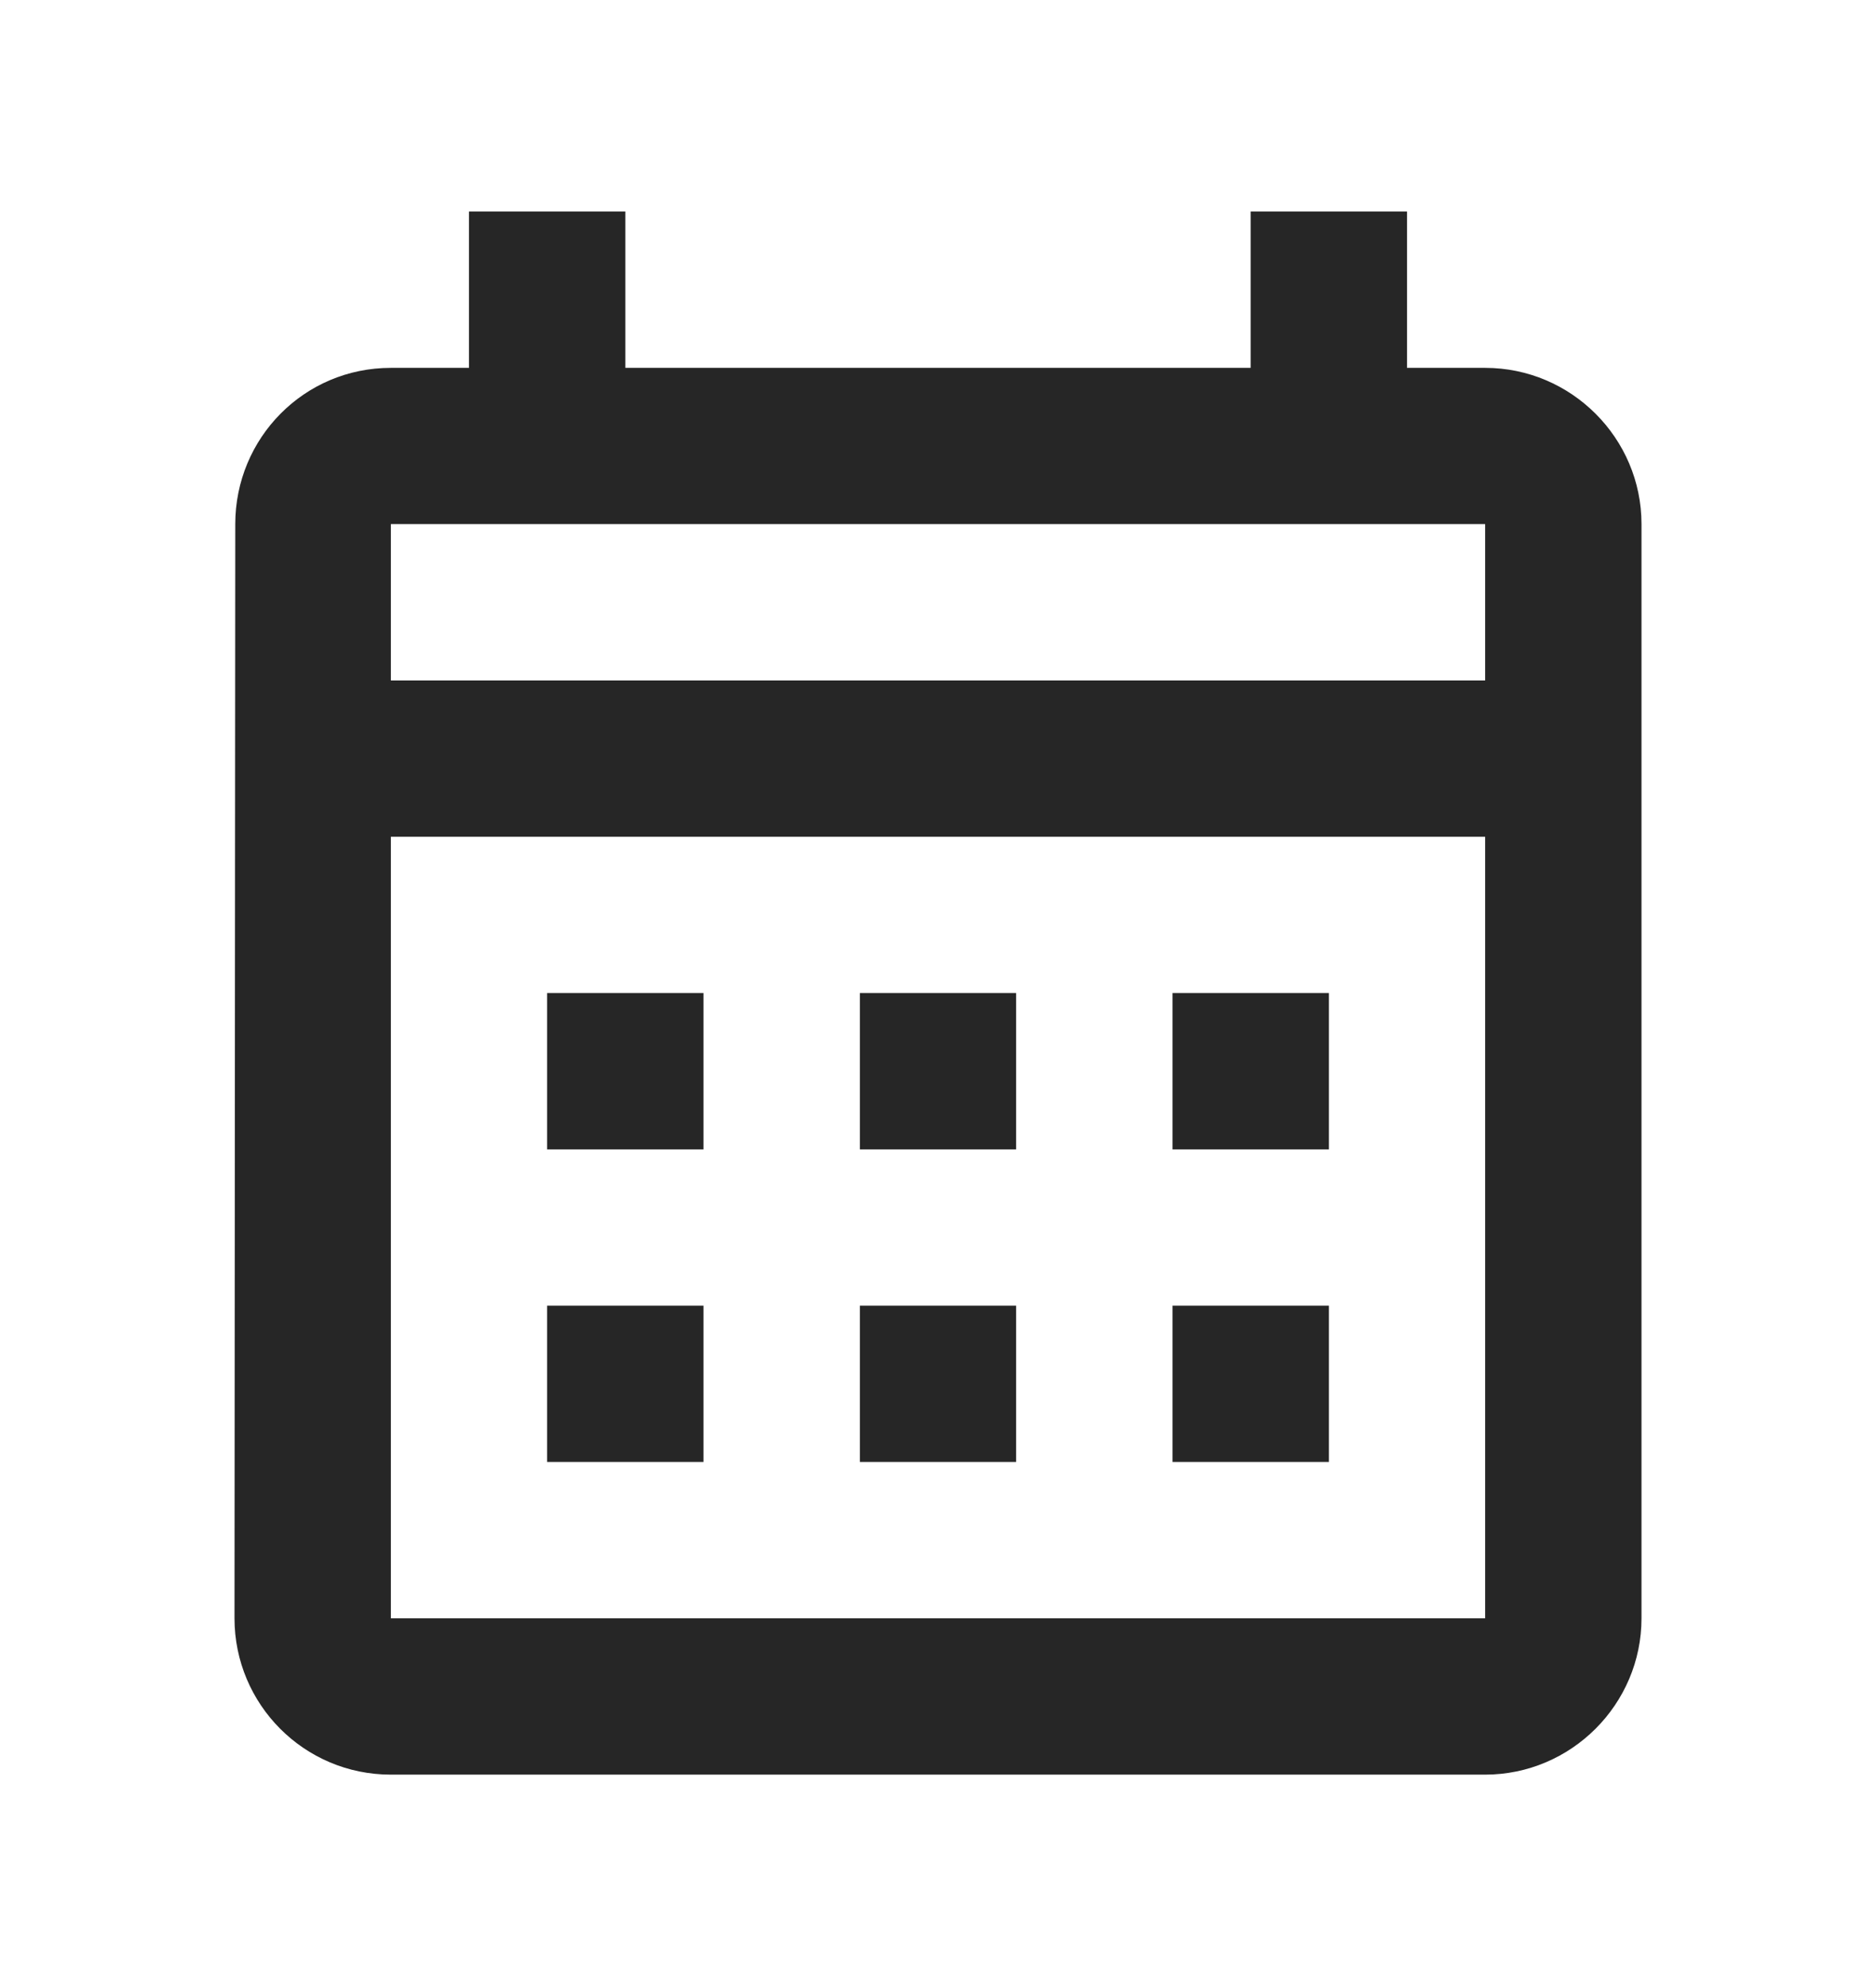 <svg width="17" height="18" viewBox="0 0 17 18" fill="none" xmlns="http://www.w3.org/2000/svg">
<path d="M13.458 3.334H12.75V1.917H11.333V3.334H5.667V1.917H4.25V3.334H3.542C2.755 3.334 2.132 3.971 2.132 4.75L2.125 14.667C2.125 15.446 2.755 16.084 3.542 16.084H13.458C14.238 16.084 14.875 15.446 14.875 14.667V4.75C14.875 3.971 14.238 3.334 13.458 3.334ZM13.458 14.667H3.542V7.584H13.458V14.667ZM13.458 6.167H3.542V4.75H13.458V6.167ZM6.375 10.417H4.958V9H6.375V10.417ZM9.208 10.417H7.792V9H9.208V10.417ZM12.042 10.417H10.625V9H12.042V10.417ZM6.375 13.25H4.958V11.834H6.375V13.25ZM9.208 13.25H7.792V11.834H9.208V13.25ZM12.042 13.25H10.625V11.834H12.042V13.25Z" fill="#262626"/>
</svg>
